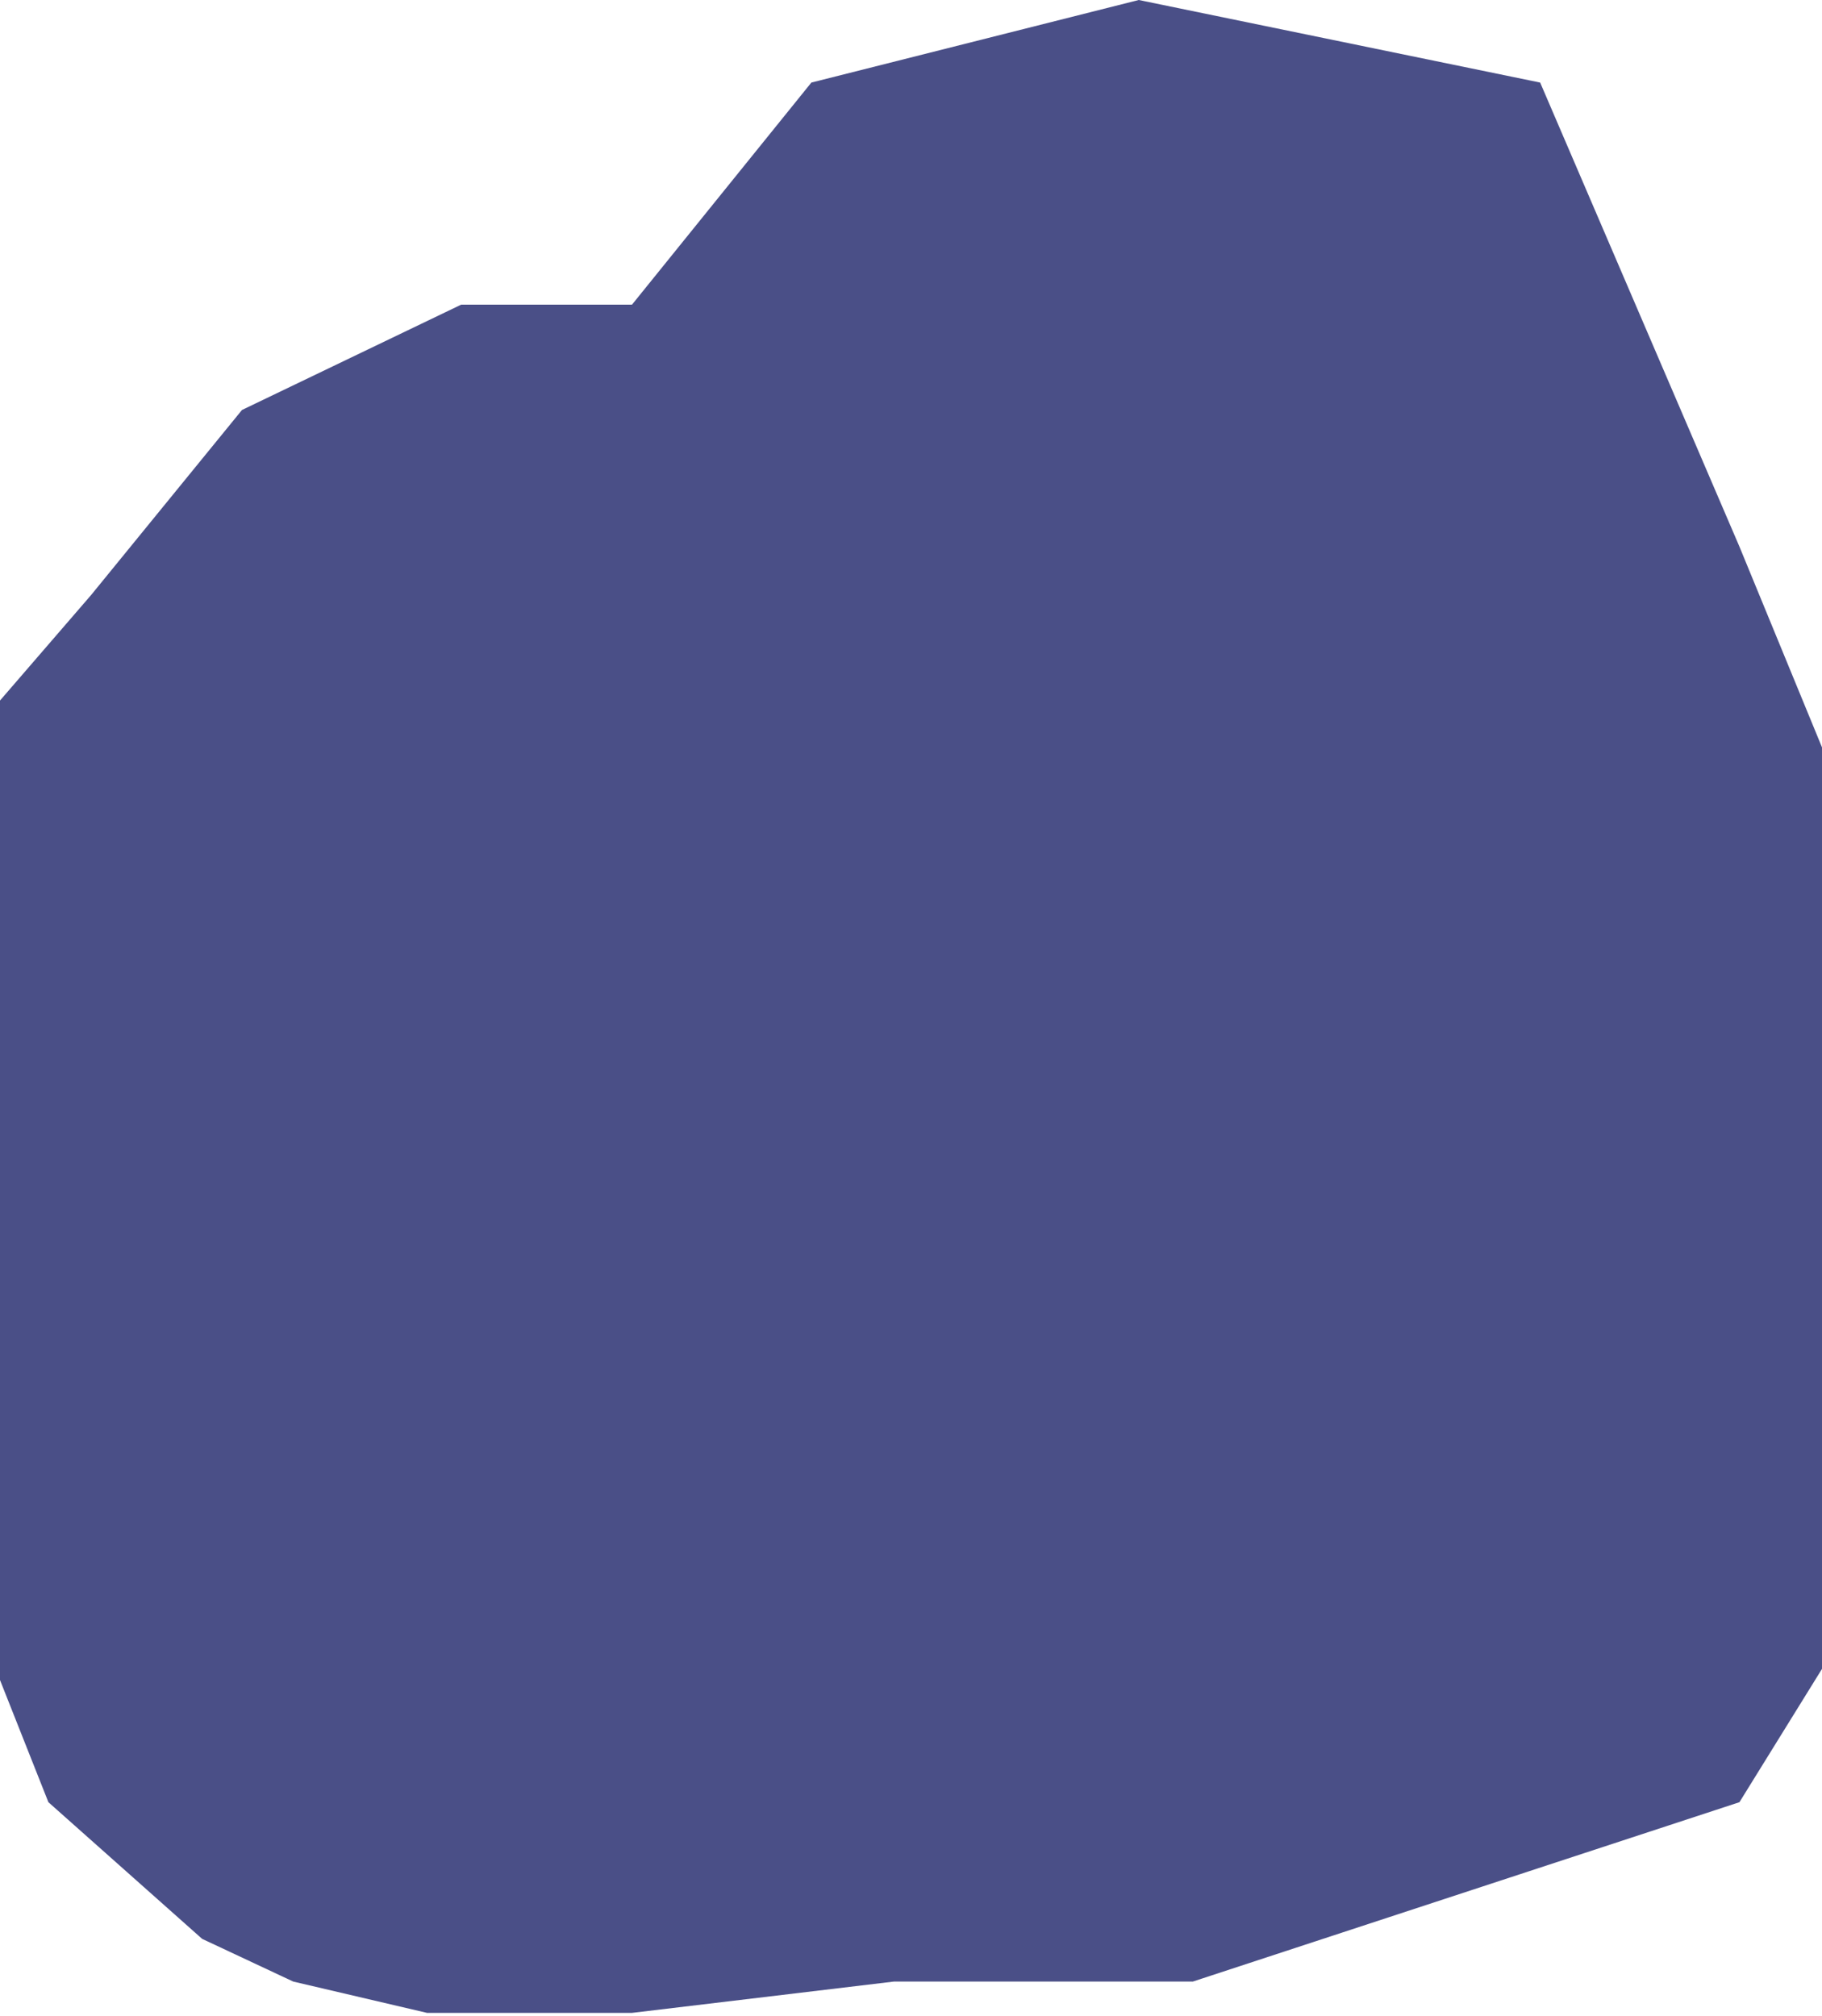 <?xml version="1.0" encoding="UTF-8"?> <svg xmlns="http://www.w3.org/2000/svg" width="320" height="354" viewBox="0 0 320 354" fill="none"><path d="M8.5 316.5L-12.5 263.5L-6 195.5L-12.5 137.5L16 104.5L42.5 72L81 53.5H111L142.5 14.5L200 0L270.5 14.5L305.5 96L360 228.5L305.5 316.5L209.5 348H157L111 353.5H75L51.5 348L35.5 340.5L8.5 316.5Z" fill="#4A4F87"></path></svg> 